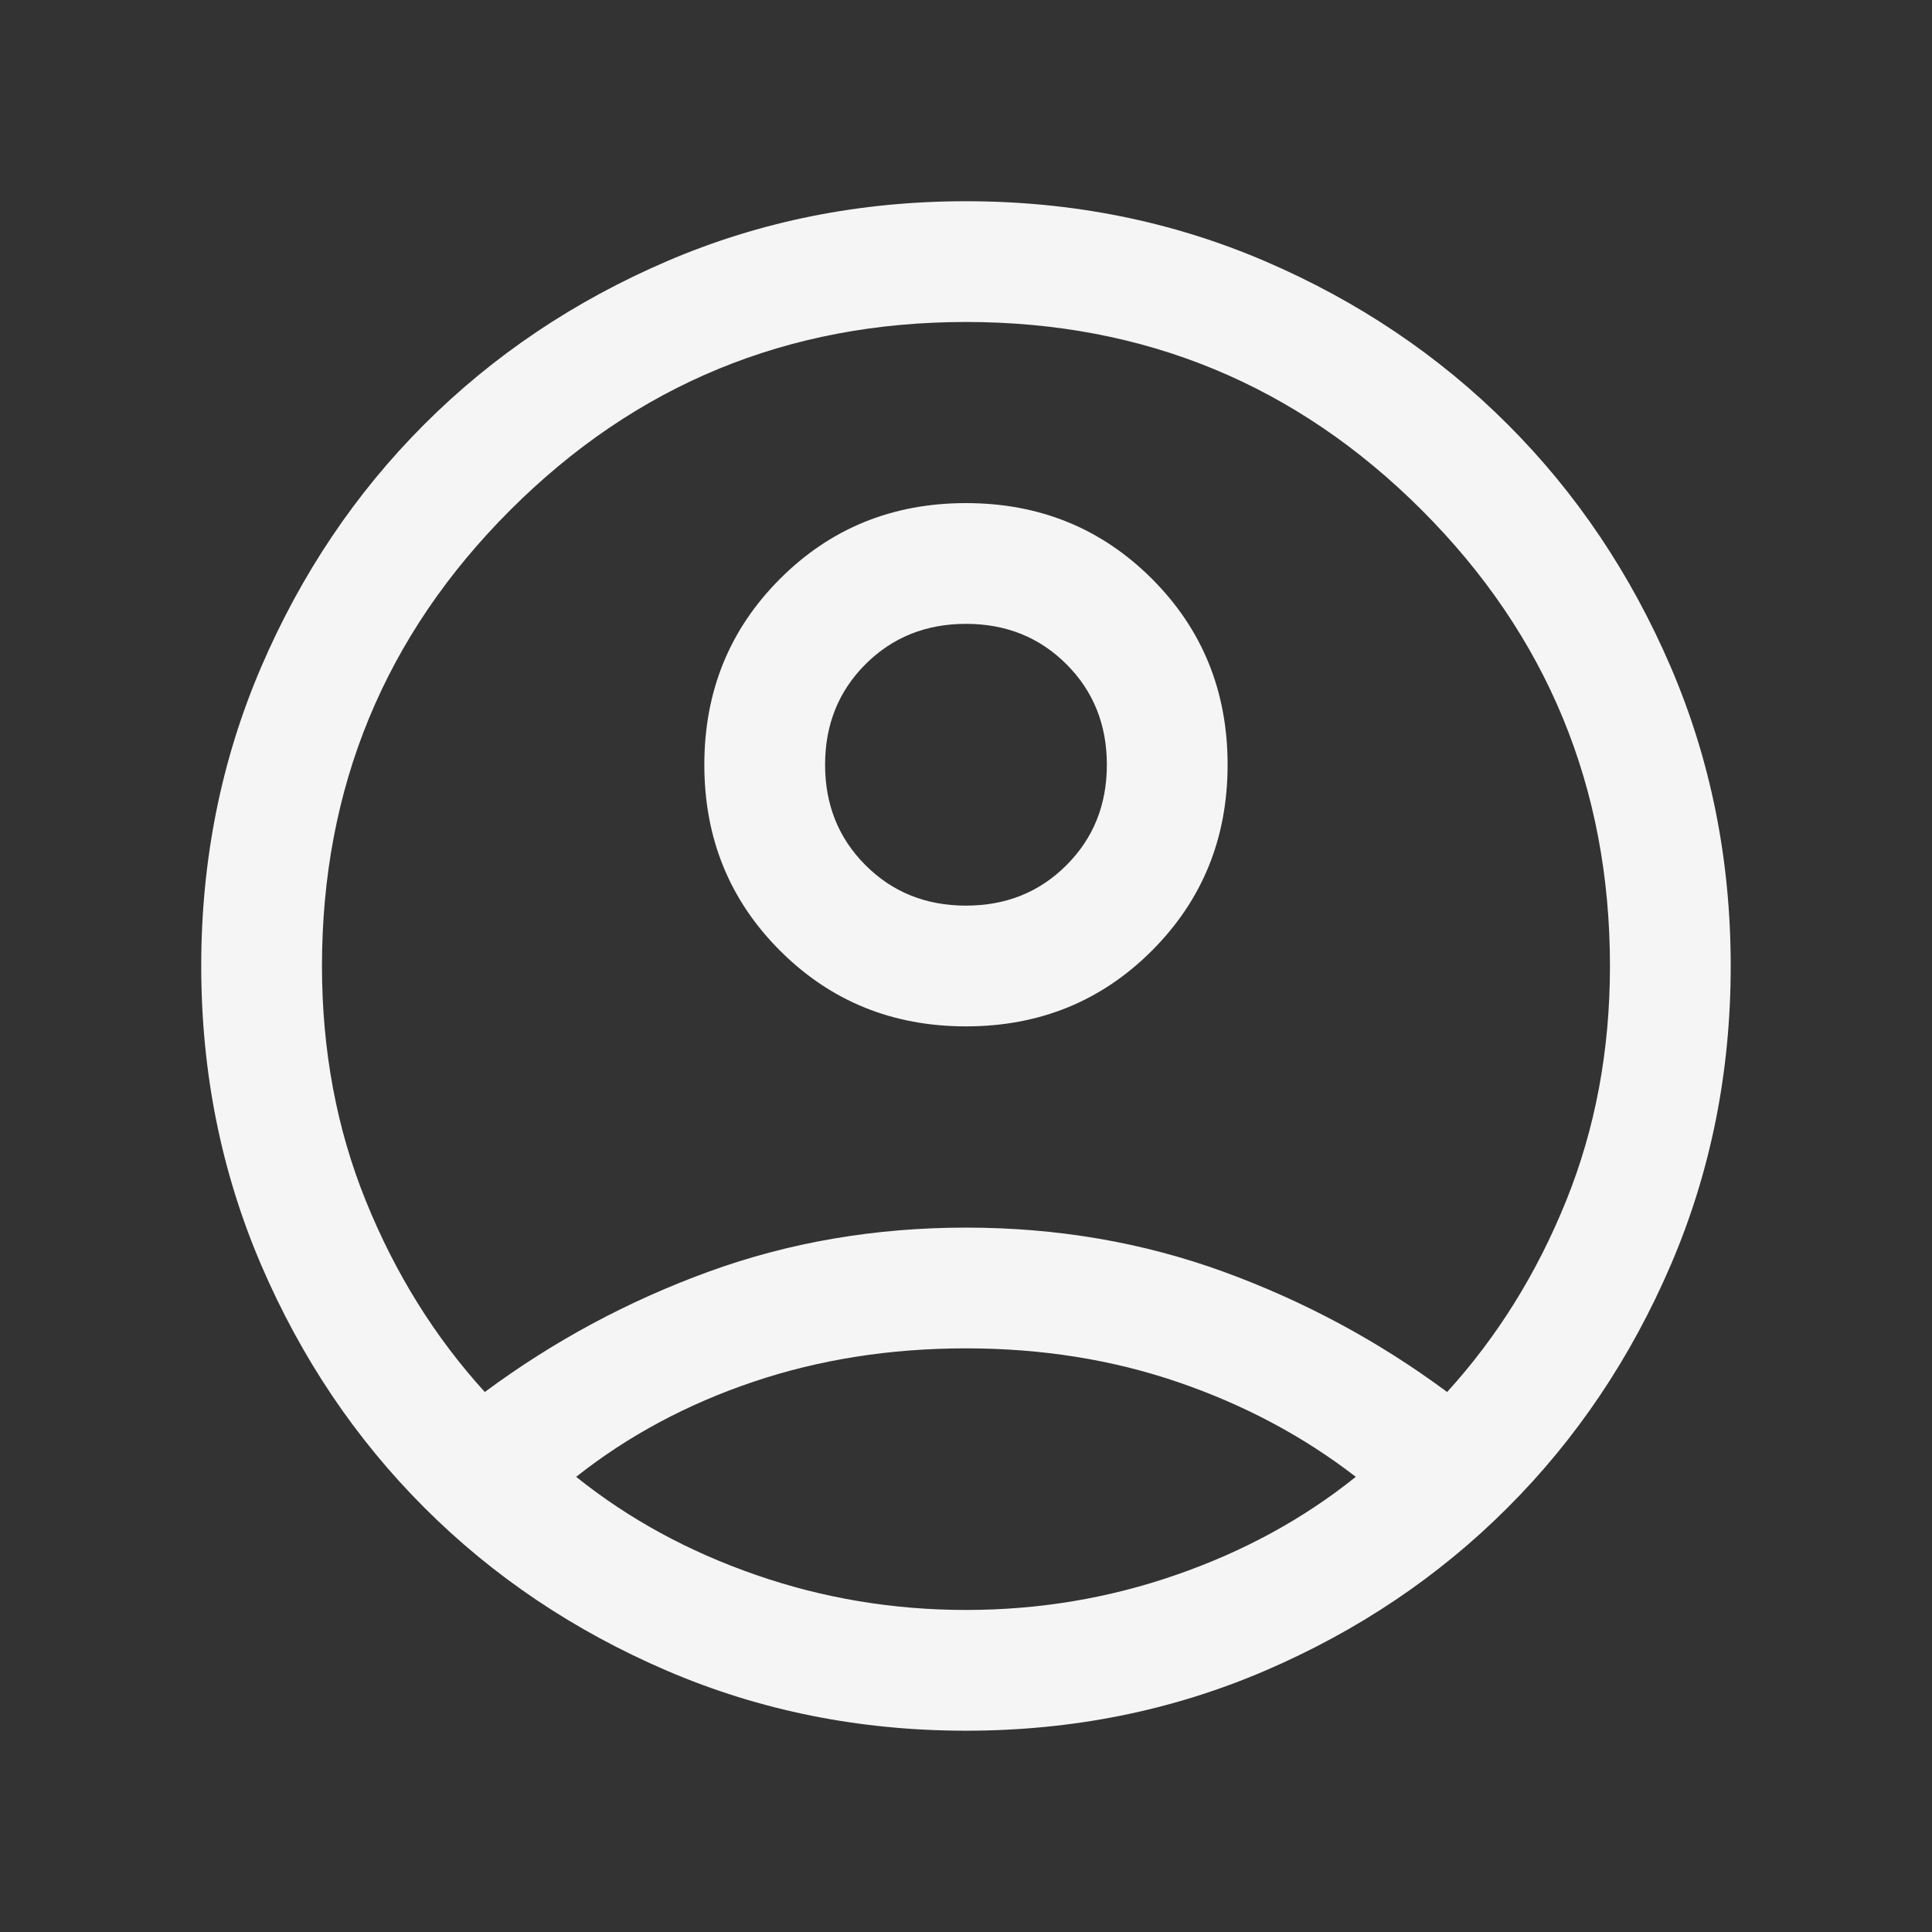 <svg width="32" height="32" viewBox="0 0 32 32" fill="none" xmlns="http://www.w3.org/2000/svg">
<rect x="0" y="0" width="32" height="32" fill="#333333" stroke="none"/>
<mask id="mask0_3344_5506" style="mask-type:alpha" maskUnits="userSpaceOnUse" x="0" y="0" width="32" height="32">
<rect width="32" height="32" fill="#D9D9D9"/>
</mask>
<g mask="url(#mask0_3344_5506)">
<path d="M8.03 23.056C9.164 22.215 10.398 21.551 11.734 21.064C13.07 20.577 14.492 20.333 16 20.333C17.507 20.333 18.929 20.577 20.265 21.064C21.601 21.551 22.835 22.215 23.969 23.056C24.798 22.145 25.455 21.09 25.939 19.892C26.424 18.694 26.666 17.396 26.666 16C26.666 13.044 25.627 10.527 23.55 8.45C21.472 6.372 18.955 5.333 16 5.333C13.044 5.333 10.527 6.372 8.45 8.45C6.372 10.527 5.333 13.044 5.333 16C5.333 17.396 5.575 18.694 6.06 19.892C6.545 21.09 7.201 22.145 8.03 23.056ZM16 17C14.783 17 13.756 16.582 12.92 15.746C12.084 14.911 11.666 13.884 11.666 12.667C11.666 11.449 12.084 10.423 12.92 9.587C13.755 8.751 14.782 8.333 15.999 8.333C17.217 8.333 18.243 8.751 19.079 9.586C19.915 10.422 20.333 11.449 20.333 12.666C20.333 13.883 19.915 14.91 19.079 15.746C18.244 16.582 17.217 17 16 17ZM16 28.666C14.241 28.666 12.591 28.335 11.05 27.674C9.509 27.012 8.168 26.112 7.028 24.971C5.888 23.831 4.987 22.491 4.325 20.95C3.664 19.409 3.333 17.759 3.333 16C3.333 14.241 3.664 12.591 4.325 11.05C4.987 9.509 5.888 8.168 7.028 7.028C8.168 5.888 9.509 4.987 11.05 4.325C12.591 3.664 14.241 3.333 16 3.333C17.759 3.333 19.409 3.664 20.95 4.325C22.491 4.987 23.831 5.888 24.971 7.028C26.112 8.168 27.012 9.509 27.674 11.05C28.335 12.591 28.666 14.241 28.666 16C28.666 17.759 28.335 19.409 27.674 20.95C27.012 22.491 26.112 23.831 24.971 24.971C23.831 26.112 22.491 27.012 20.95 27.674C19.409 28.335 17.759 28.666 16 28.666ZM16 26.666C17.203 26.666 18.363 26.473 19.48 26.085C20.598 25.698 21.589 25.157 22.456 24.461C21.589 23.791 20.61 23.269 19.519 22.895C18.427 22.52 17.254 22.333 16 22.333C14.745 22.333 13.57 22.518 12.474 22.888C11.378 23.258 10.401 23.782 9.543 24.461C10.41 25.157 11.402 25.698 12.519 26.085C13.636 26.473 14.796 26.666 16 26.666ZM16 15C16.663 15 17.218 14.777 17.664 14.33C18.11 13.884 18.333 13.33 18.333 12.666C18.333 12.003 18.11 11.448 17.664 11.002C17.218 10.556 16.663 10.333 16 10.333C15.336 10.333 14.782 10.556 14.335 11.002C13.889 11.448 13.666 12.003 13.666 12.666C13.666 13.33 13.889 13.884 14.335 14.33C14.782 14.777 15.336 15 16 15Z" fill="#F5F5F6"/>
</g>
</svg>
